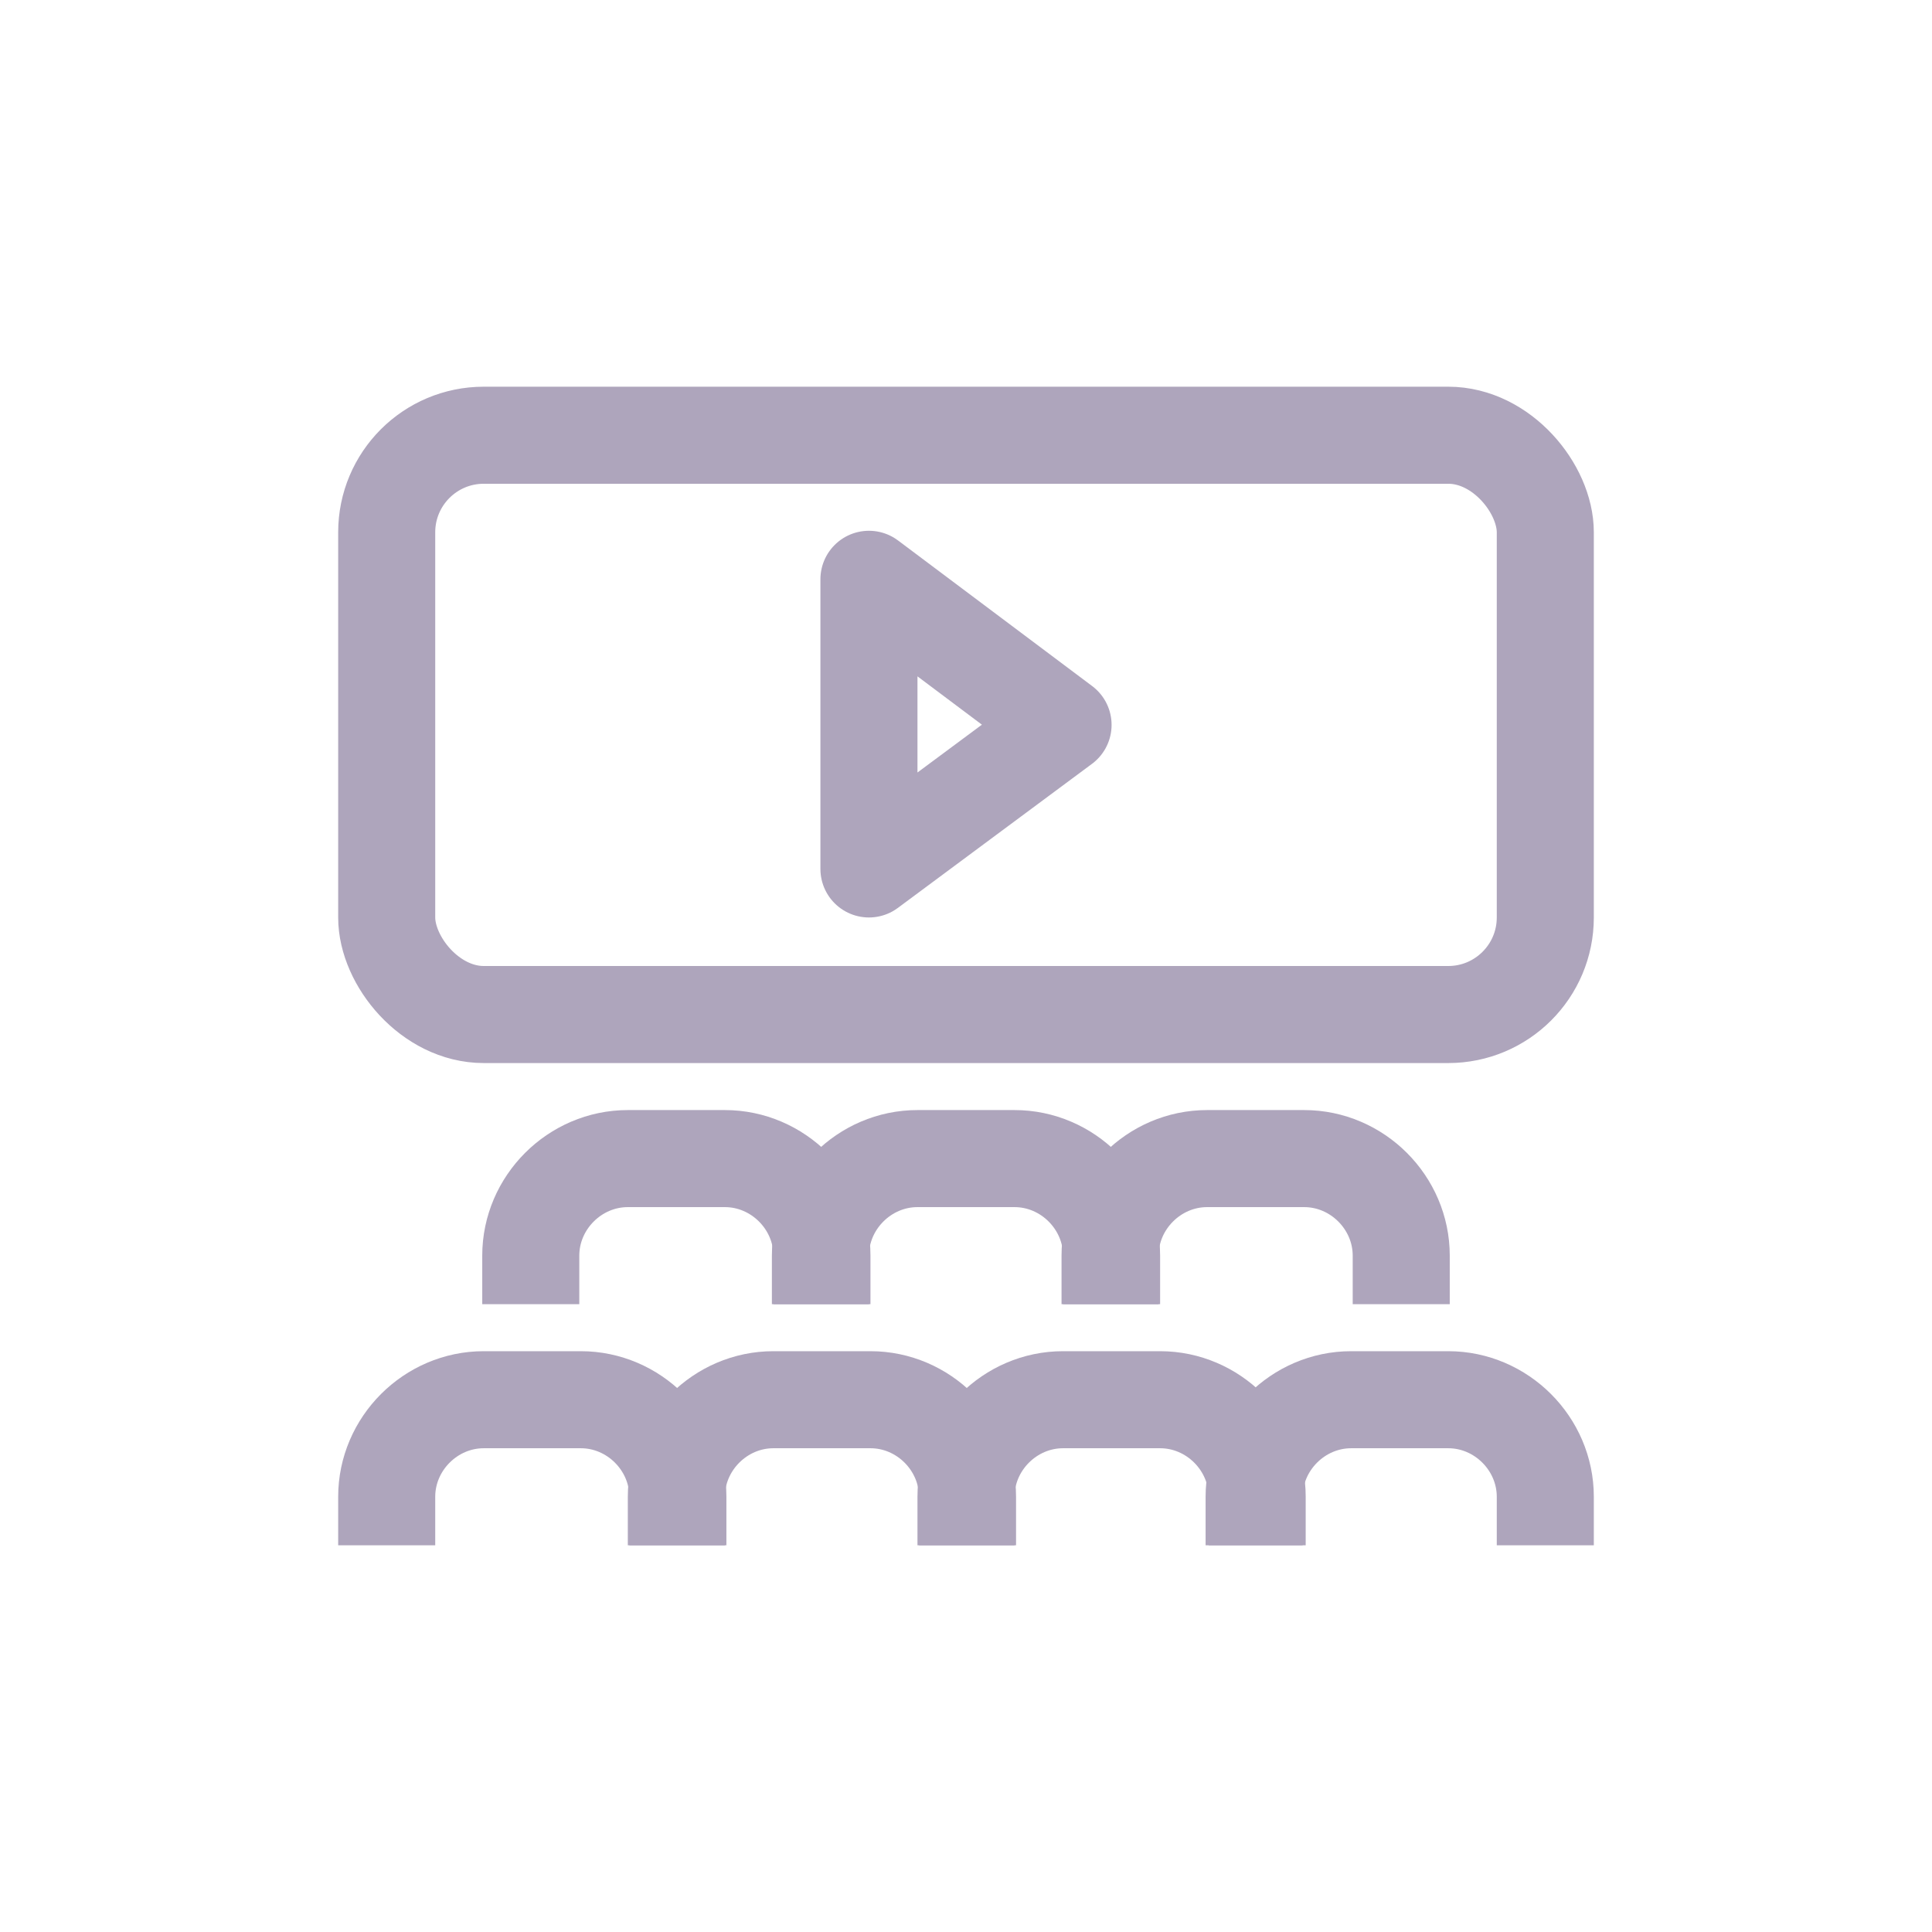 <?xml version="1.0" encoding="UTF-8"?> <!-- Creator: CorelDRAW --> <svg xmlns="http://www.w3.org/2000/svg" xmlns:xlink="http://www.w3.org/1999/xlink" xml:space="preserve" width="40px" height="40px" shape-rendering="geometricPrecision" text-rendering="geometricPrecision" image-rendering="optimizeQuality" fill-rule="evenodd" clip-rule="evenodd" viewBox="0 0 1.274 1.274"> <g id="Layer_x0020_1">  <g id="_571990320"> <rect id="_649498792" fill="none" width="1.274" height="1.274"></rect> <g> <polygon id="_649499008" fill="none" stroke="#AEA5BC" stroke-width="0.064" stroke-linecap="round" stroke-linejoin="round" points="0.573,0.382 0.701,0.478 0.573,0.573 "></polygon> <rect id="_649499224" fill="none" stroke="#AEA5BC" stroke-width="0.064" stroke-linecap="round" stroke-linejoin="round" x="0.255" y="0.287" width="0.764" height="0.382" rx="0.064" ry="0.064"></rect> <path id="_571991040" fill="none" stroke="#AEA5BC" stroke-width="0.064" d="M0.541 0.86l0 -0.032c0,-0.035 0.029,-0.064 0.064,-0.064l0.064 0c0.035,0 0.064,0.029 0.064,0.064l0 0.032"></path> <path id="_571991184" fill="none" stroke="#AEA5BC" stroke-width="0.064" d="M0.35 0.86l0 -0.032c0,-0.035 0.029,-0.064 0.064,-0.064l0.064 0c0.035,0 0.064,0.029 0.064,0.064l0 0.032"></path> <path id="_571991280" fill="none" stroke="#AEA5BC" stroke-width="0.064" d="M0.924 0.86l0 -0.032c0,-0.035 -0.029,-0.064 -0.064,-0.064l-0.064 0c-0.035,0 -0.064,0.029 -0.064,0.064l0 0.032"></path> <path id="_571991376" fill="none" stroke="#AEA5BC" stroke-width="0.064" d="M0.637 1.019l0 -0.032c0,-0.035 0.029,-0.064 0.064,-0.064l0.064 0c0.035,0 0.064,0.029 0.064,0.064l0 0.032"></path> <path id="_571990728" fill="none" stroke="#AEA5BC" stroke-width="0.064" d="M0.446 1.019l0 -0.032c0,-0.035 0.029,-0.064 0.064,-0.064l0.064 0c0.035,0 0.064,0.029 0.064,0.064l0 0.032"></path> <path id="_571990680" fill="none" stroke="#AEA5BC" stroke-width="0.064" d="M0.255 1.019l0 -0.032c0,-0.035 0.029,-0.064 0.064,-0.064l0.064 0c0.035,0 0.064,0.029 0.064,0.064l0 0.032"></path> <path id="_571990704" fill="none" stroke="#AEA5BC" stroke-width="0.064" d="M1.019 1.019l0 -0.032c0,-0.035 -0.029,-0.064 -0.064,-0.064l-0.064 0c-0.035,0 -0.064,0.029 -0.064,0.064l0 0.032"></path> </g> </g> </g> </svg> 